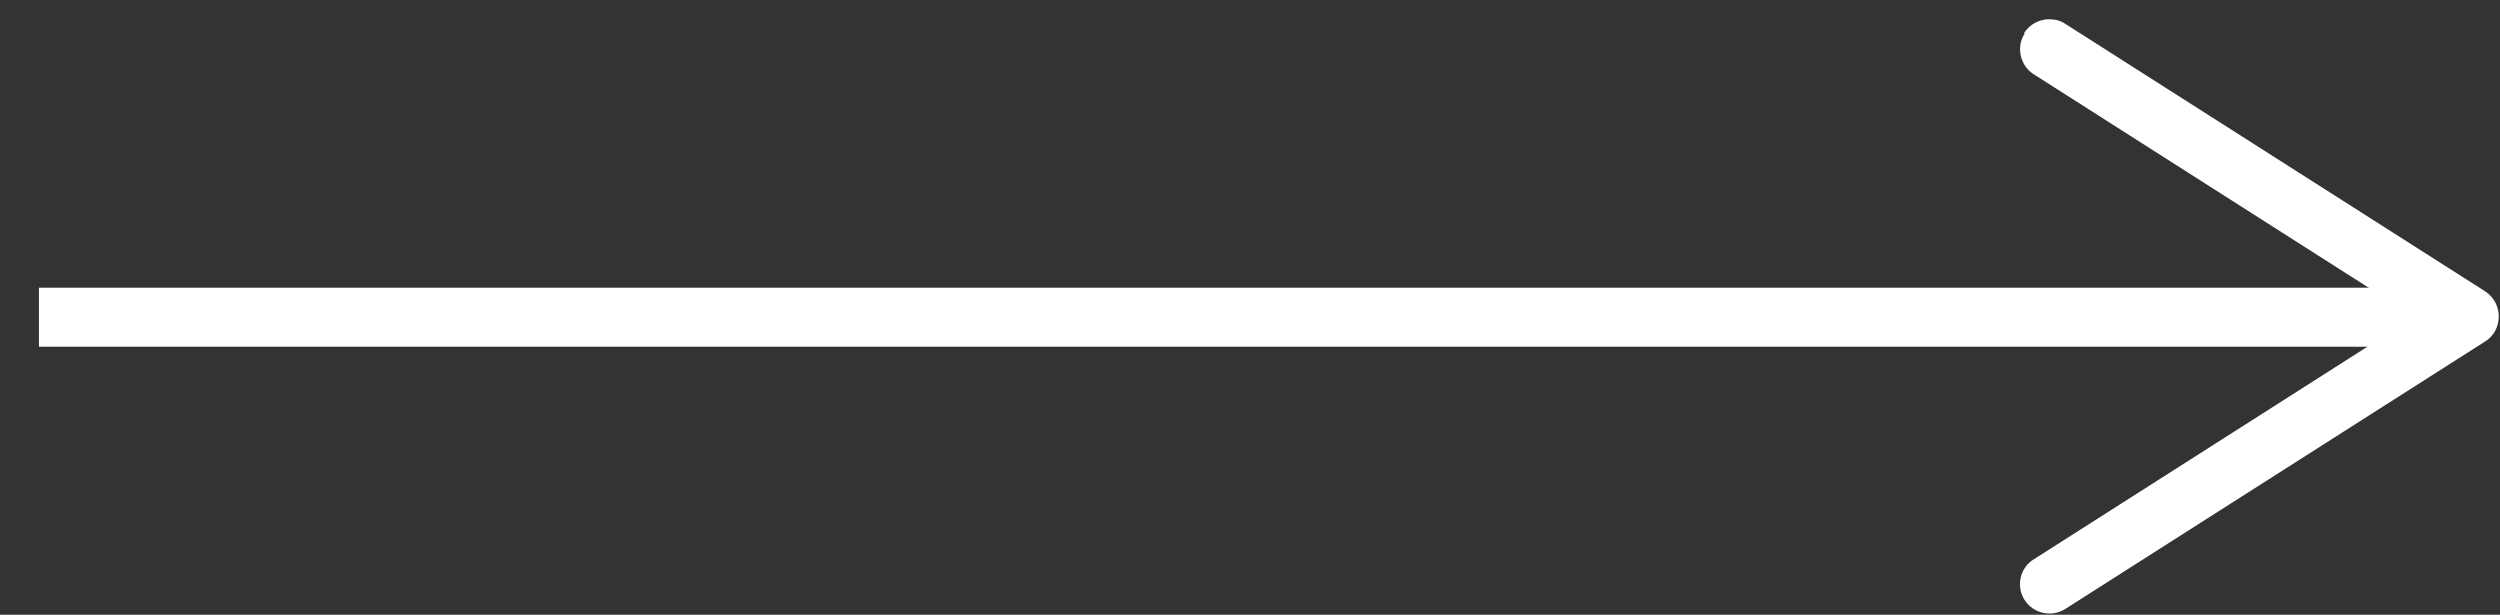 <svg width="61" height="15" viewBox="0 0 61 15" fill="none" xmlns="http://www.w3.org/2000/svg">
<rect x="0" y="0" width="61" height="15" fill="#333333" stroke="none"/>
<path d="M59.24 7.74H0.95" stroke="white" stroke-width="1.44" stroke-miterlimit="10"/>
<path d="M49.4 0.82C49.19 1.15 49.29 1.6 49.62 1.81L58.91 7.73L49.62 13.65C49.28 13.86 49.19 14.31 49.4 14.64C49.61 14.97 50.06 15.07 50.39 14.86L60.64 8.33C60.85 8.2 60.97 7.97 60.97 7.72C60.97 7.47 60.84 7.24 60.64 7.11L50.39 0.58C50.27 0.5 50.14 0.47 50 0.47C49.76 0.47 49.53 0.59 49.39 0.8L49.4 0.82Z" fill="white"/>
</svg>
